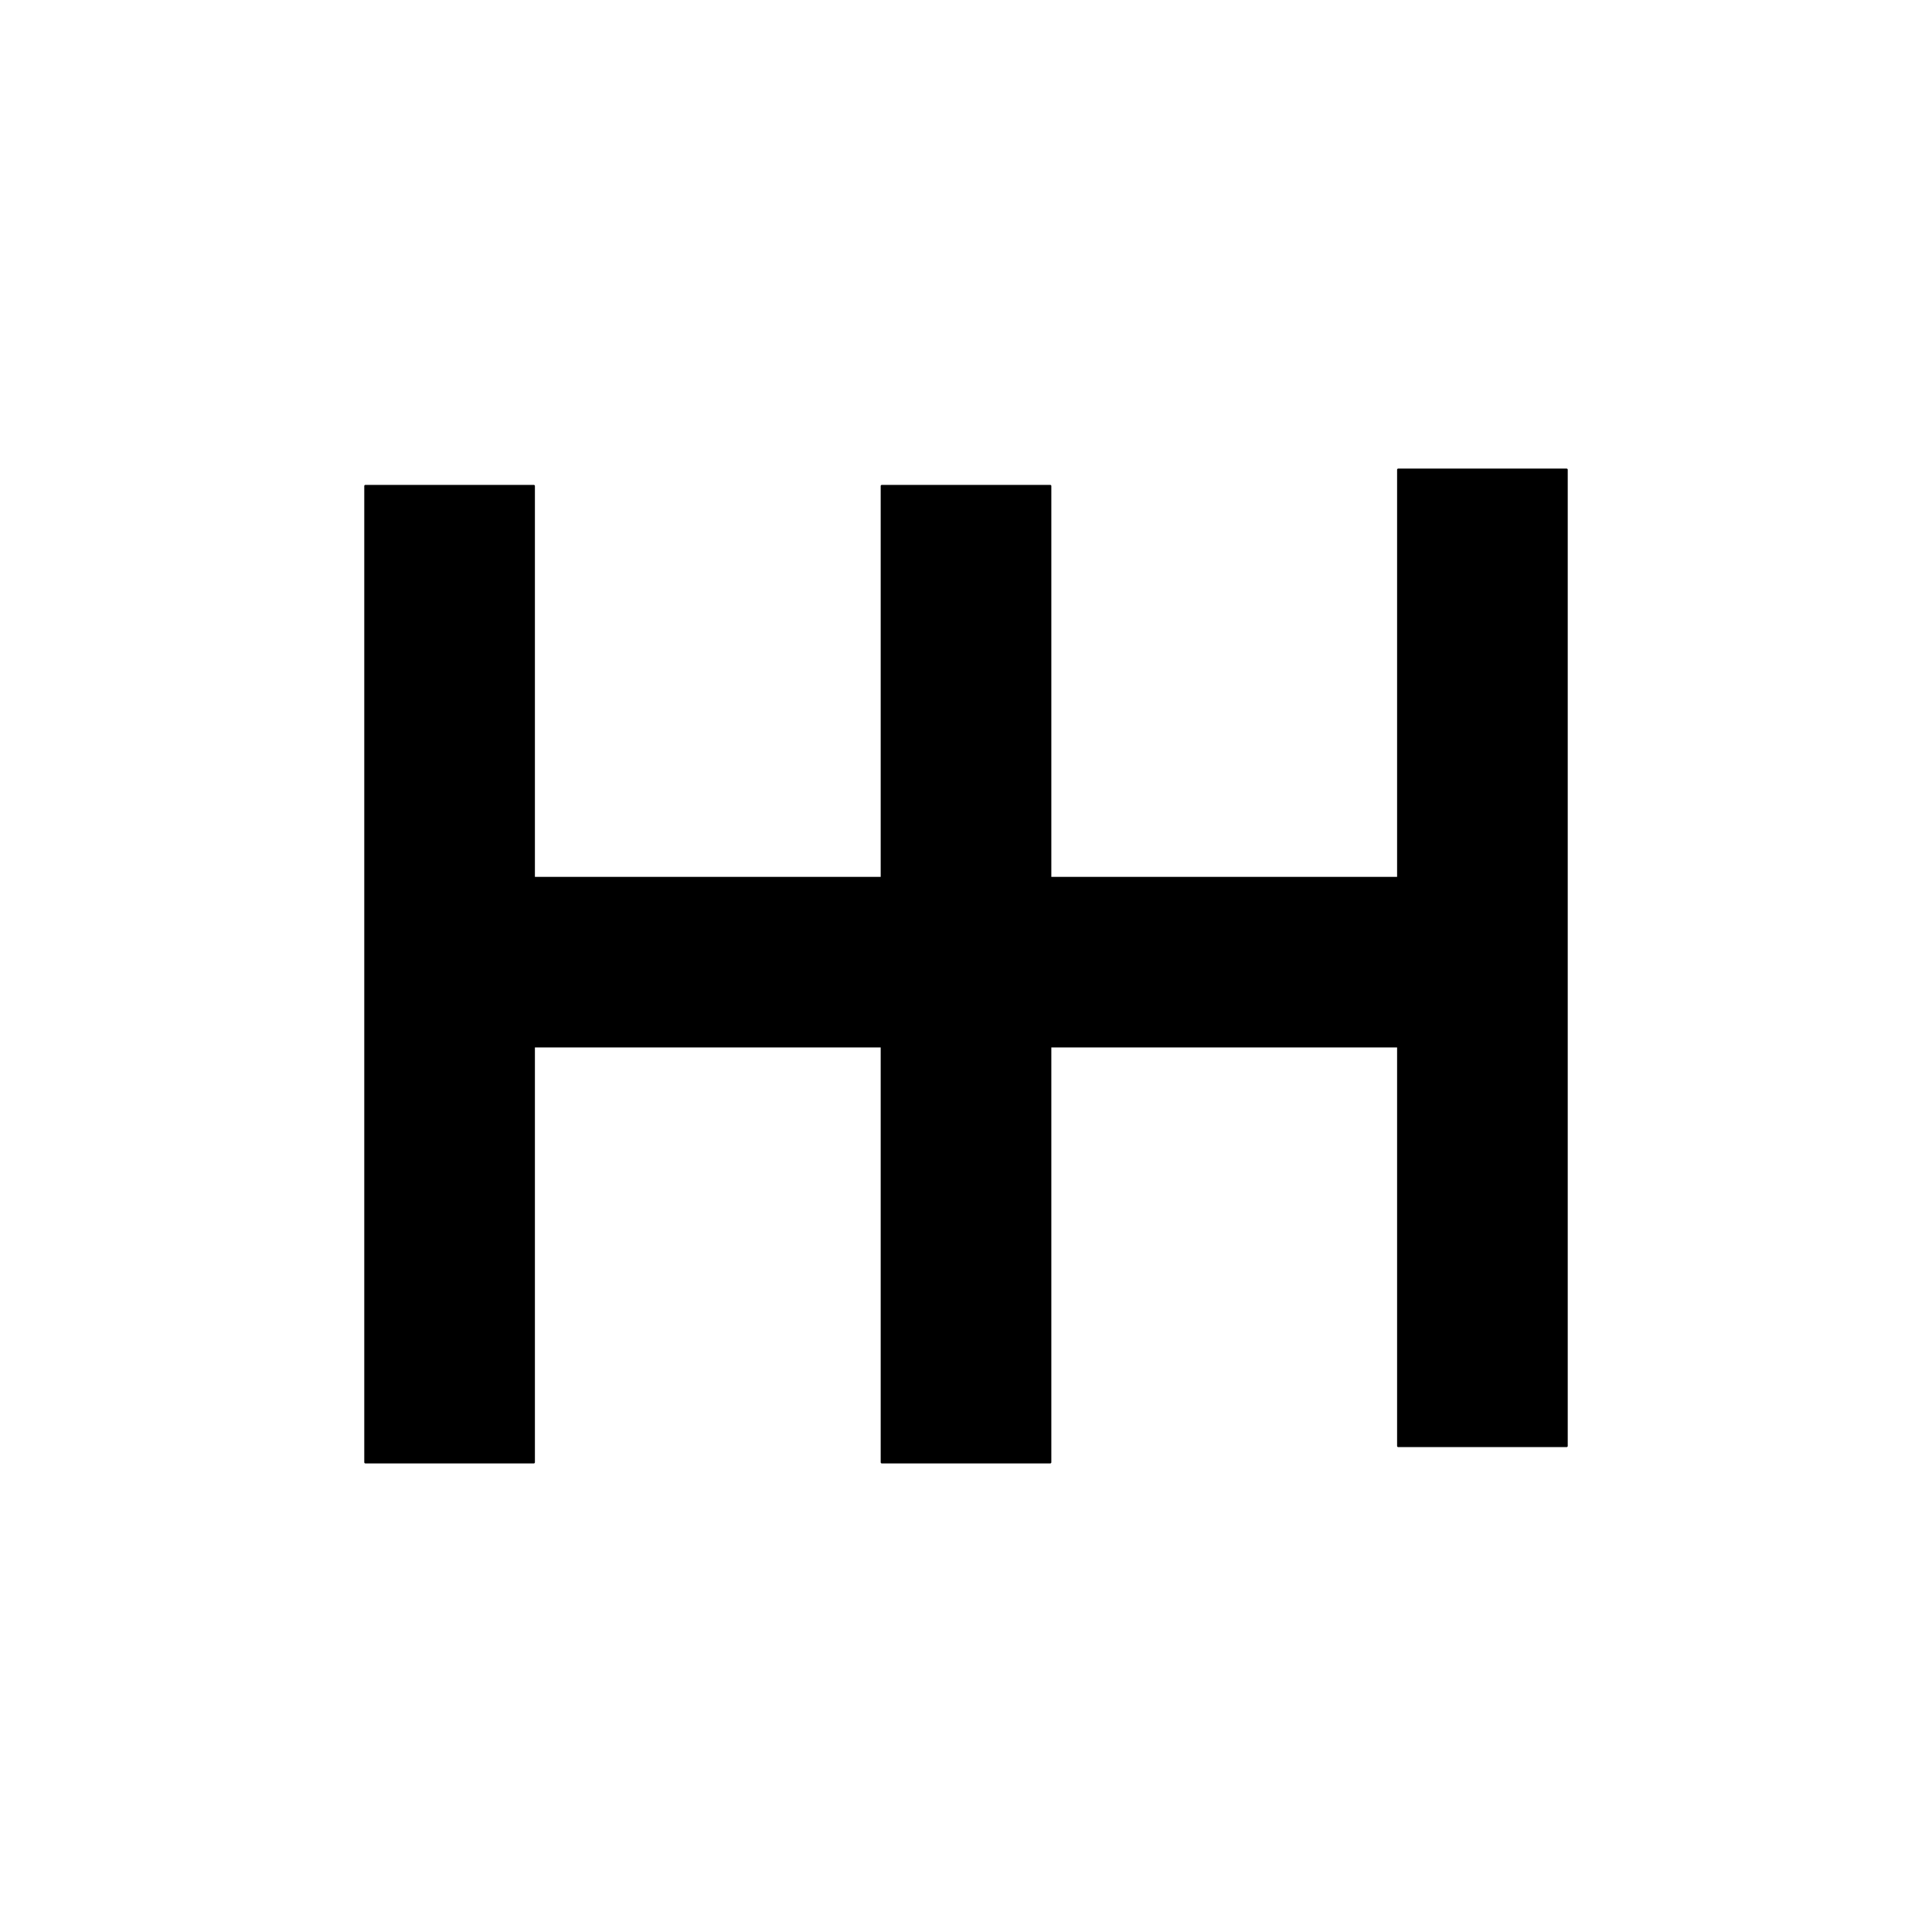 ﻿<?xml version="1.0" encoding="UTF-8"?>
<svg width="900" height="900" xmlns="http://www.w3.org/2000/svg" xmlns:xlink="http://www.w3.org/1999/xlink">
<!--WillInclude_umdx-->
<path d="M 239.87 408.97 L 683.00 408.97 L 683.00 487.45 L 239.87 487.45 Z M 239.87 408.97" stroke-width="1.00" stroke="black" stroke-linecap="round" stroke-linejoin="round" fill="black"  />

<path d="M -17.98 414.55 L 436.84 414.55 L 436.84 493.04 L -17.98 493.04 Z M -17.98 414.55" transform="rotate(90.00,209.43,453.80)" stroke-width="1.00" stroke="black" stroke-linecap="round" stroke-linejoin="round" fill="black"  />

<path d="M 463.16 406.96 L 917.98 406.96 L 917.98 485.45 L 463.16 485.45 Z M 463.16 406.96" transform="rotate(90.00,690.57,446.20)" stroke-width="1.00" stroke="black" stroke-linecap="round" stroke-linejoin="round" fill="black"  />

<path d="M 222.59 414.55 L 677.41 414.55 L 677.41 493.04 L 222.59 493.04 Z M 222.59 414.55" transform="rotate(90.00,450.00,453.80)" stroke-width="1.00" stroke="black" stroke-linecap="round" stroke-linejoin="round" fill="black"  />


</svg>
<!--OldSVGSize:1070 -->
<!--Data_umdx_bIncluded:UEsDBBQAAAAIAGWWflcmRJg/9AEAANwFAAAMAAAAX2dlbmVyYWwuaW5phZRdc6IwFIbv/TEOH1J1O160ZZzaabdOcbrd3mSy4QhpQ8IkQWV//QYLLmCo3mDO+5yTw3sSYkEi0JryZFFwqhEDnugUabGmB2DXa3hzn6+92difXE2Cab1ukxxnEIIitXQHXNMMtAQ1ANdhkrX1OKf1cuq14yoV+xUPgdAMsyWArkXnHCLpGkt9gm1g3UVEMGvacMfO8TeEocgUb9gfbhvLpdlJUcFtW0nIxA42ElNmvH0HKZoi9TORNG7VdnphdHOg6m0g5yj+tokc55bwWlLed66KL82M418p8HchsoFyG1GNFKQl/Ql/CBnRvzA+2N3sQuU3EOUG0pCfKnlWtbSokTZjR8/brQJ9SnfO9+hw5TB3J5ho3tZ3Z77vzaZXzcnPKyfXOIFNmQNKRd+Wrr47s+2ofxmK7u3Ztfpqz33CMqEcPdr7byMvl5HNZeTWjsQS718p7NGSMtZ2zAuCPhJpKT7hAlTVuceapIY26BlIVXXwXwp2sqU5qH8qobL8VgL+VD3TMGNif1NoYbkaHQ2ZFWK4BKn6GzxSDg9FlqulML1xDkT/v/UNpY53xbSHOYGQqua+TbrGjbaUgZlt9d1YBI47IoWUZuJRaj5uq3BBMN9hhTzfdb254/vzYI7mZO4hB41UxfwssoX79XcVOt/y/wBQSwMEFAAAAAgAZZZ+V5shUj92AgAAjwsAAAwAAAAxX1NoZWV0MS50eHTtlk1v2zAMhu/+LxVEifo66FC0WLsiK4K1a7dTIMdqLMyNAyfBkv36yfkUEi8r1gK91CeKfCUl5GPSA0aBUT749qU3uPt8dZvNlhNvIRu7Z29zmTMtReEdlwVSmbm70k387fzZ0uypiRJSN2EUxmRhGTdES8nkQWRpkWpipEbYRqbhtye/QjErLSInwAxDlsZKH0blzCpNUAvAeO94VHlLCV09WeNmod4vXS+M/aWblnZjt4dY2IUv63le+TawFVzUVd1YJkTmPoWquo//mbWxdpHE7h4vaovMoJGKGZmF6UOYhnhWTJDr1cOf/XrabqsmpVttr8Lk+9b40Yr6vZs6jNfWhZusjcfo2fyQm/lz3trns5kblr5gUTFq6vnk1j45nUsvzQDN2tWHmGahiVacS7nzLS0wggIEbLb2WYeORZ0BIqOL4cbHow6BGEqRmp3vWIcdOuy4V0Tdrihb1zKp03XdnFdhtMrHg9/bj806NfeLq2ic7St3v7j2X/cHDE7BOgQ/1LngShTKRd0pWM9AEaO5YPwIVkAiBDKtOmAVSDQY0PwFsJoPWhfWaMKF0lSktCKhDLkRCa0H1LAOGT+W8RSuPaqHl+Kx7H1JVbmQjObUFAB8KOEUqShjg5TIsaOtythWqZAfpL4BqUAPeFiheuhsWY3NERkk+Hbo+LGuhVULYpSQCZkdF2OH8L145Wtg05Sd+gQATZThIqoOWAVFSYQx1ruDVRnHSPwGoF2sCmHaWUTj3FnDytRb05pwmEB7Bim1O83r4aX/A2+ywKu2/PZfLWYIWsiC6idpckrVybIxRoSJs13/ZRhy+GgxL2sxr34P/wBQSwMEFAAAAAgAZZZ+V0IRLAvyAAAAiAEAAAwAAAAxX1NoZWV0MS5pbmllkM9OwzAMh+95Cp6gSpOmwweftrFG2tCkTRS4RCENtCJNpP6B8fa0mZCo5ovtz778vr62dpAbNNp/6V4xnqYMKOcgQIEBpqgi/fzzqFuL6/h1l5L31xBapAlk6VTkbV7VQzOUja/CN05Em89dF0ZfrYMLHWYMMshXDHLyJLelKuXmXCBQmtBYV1ps5a44/8e96YJzx9A/o0jZDX1BLvgfHX0zKGf9x1CrIRybi3XI7hOe5ZlYLa4no53FBfJzPtPeMCX94YBE7xtvr1GYEMTpH9tN2mJfWjPUwmwtnqK1/TxN0iI51dGPGbuIpa/sBSn5BVBLAwQUAAAACABlln5Xfd9o6JYEAADiBQAAFQAAAHByaW50aW5mbzIwMjIxMi5wbGlzdFVTe2wURRifb2ehLa/bPihvaOlBebW0x1GRGKD0aADb7bVbjqOvY25v2lvYuzl25/pCZARBEXmpIMZ/EI2aGIPB//zHRENi4j9SUGOMIYSoMeIDjSFqTJ3tnVRmMzvffvs9f99v4hnbcnld3U1QsDplasG0qH+QOq7F0nv8xDGTlvzq9HOWifpZfB81uVuC4PilmObTjcfpCE005o2uFxZ1OoxxAVe09dNntIXbO4zOXZHd0T1d3T29fbG9JG4maP9A0tq3304dcIZHRg8+cejo0888+/yZs+deePGl87v86axt35g5y6et1XfrRu1+OuJ2yTOfOOI3beK6V7TFxSWlZbPL58ydN3/BwkWLl1RULq3yL1tevWLlqtVramqFIrBQxRQxVRSIQlEkponpYoaYKWYJn9BEsSgRpaJMzBblYo6YK+aJ+WKBWCgWicViiQxeVx8IBOsb6jcENjYEGzYFtjRsbQoFNwQDO3YGWlpFhagSfvksk+dyuaulvEJKy+ReLeVKea4RtWKt1FTL7Rd1ol6+A2KdCO7RjbBjpTl1YlqZbkSowy2T2GEyYKUJl6DHtHLd2M4ca5SlObHtkSbqWdPEQ/aT6m7d6GSZVuLIADFt9gPf/8eM6kYTy1jU7dWNNseSnvlUvnw1jbZnTd2YNlc3QpQTy6aJbY7DnA6aYTJlekDmCZMMdQxrlEq52XJc7vn06cZWxjlL5Uro9cxkpEbTYa7rGZJhPZuKe/1q+Wxhh3E5TprofQCGTlK0O+8aYkPp7vyfTiuvz+RsYlqpV6DL8501MydFuIzTYQ0k+YMSWrMub2K2TTjt0Y0W2s//A2ipbuxkcYMMypaaZZde0G3DnKY9wm+3Egmag8WQIHsmxOQsV7p0C1luhrlWDruyfIkGtWUzUtWWtkckWVtIDhgpyjQ0THhyzJdmWyK64SUTS0Vle8WYy7ODXTk6p6U2mhOpO8mPy9khObe2CeZrqLAK5ZcGRTee9B0WTx3xboYrxzFI7AkxQ02L2GKlWKUpXQfXP7p+TYUk7SGZ69hxeZsixM7Sy8eGwmMnfM+d9K4Xl+hWfVRjfnJNxhU10vDUaVlmSMJ2+dRQxHJZDQnGtAqTpWpJJmPT2gQzsynJn/4J3GvldSZZm1dt/jVX2ySjjAxjtoSs5PD4+HhYRr7w8sTsWrOcxG0asiYgI87I6xcuDskZTSpQISpG85EfrUQB9AjagVpQOzLQSXQOXUSX0DvoKrqBPkdfoq/Q1+gbdAvdRnfQt+h79AP6Ef2EfkH30O/oD3Qf/Yn+Rv+gcQDAMAUKoAimw0zwQR0EIAgNsAE2wmOwCbbAVghBM2yHndACOoShAzohAlHogh7og70QhwT0QxL2gQ1pGIYz8DZ8CJ/CHbgLfykzlGplnbJZ0ZUeJakcVE4o55XXlHeVj5Xryi3lLi7GVbgBt+IoNnESM3wAuziLR/ExfBpfxK/iN/Cb+C38Hr6K38cf4Gv4MzyGb+Iv8G38Hf4Z38O/4ft4XC1Up6k+tVydp1aoTWqL2qeaakK11MPq0Rz2CuQJ8gp6aKln/wVQSwECFAMUAAAACABlln5XJkSYP/QBAADcBQAADAAAAAAAAAABAAAApIEAAAAAX2dlbmVyYWwuaW5pUEsBAhQDFAAAAAgAZZZ+V5shUj92AgAAjwsAAAwAAAAAAAAAAQAAAKSBHgIAADFfU2hlZXQxLnR4dFBLAQIUAxQAAAAIAGWWfldCESwL8gAAAIgBAAAMAAAAAAAAAAEAAACkgb4EAAAxX1NoZWV0MS5pbmlQSwECFAMUAAAACABlln5Xfd9o6JYEAADiBQAAFQAAAAAAAAAAAAAApIHaBQAAcHJpbnRpbmZvMjAyMjEyLnBsaXN0UEsFBgAAAAAEAAQA8QAAAKMKAAAAAA==-->
